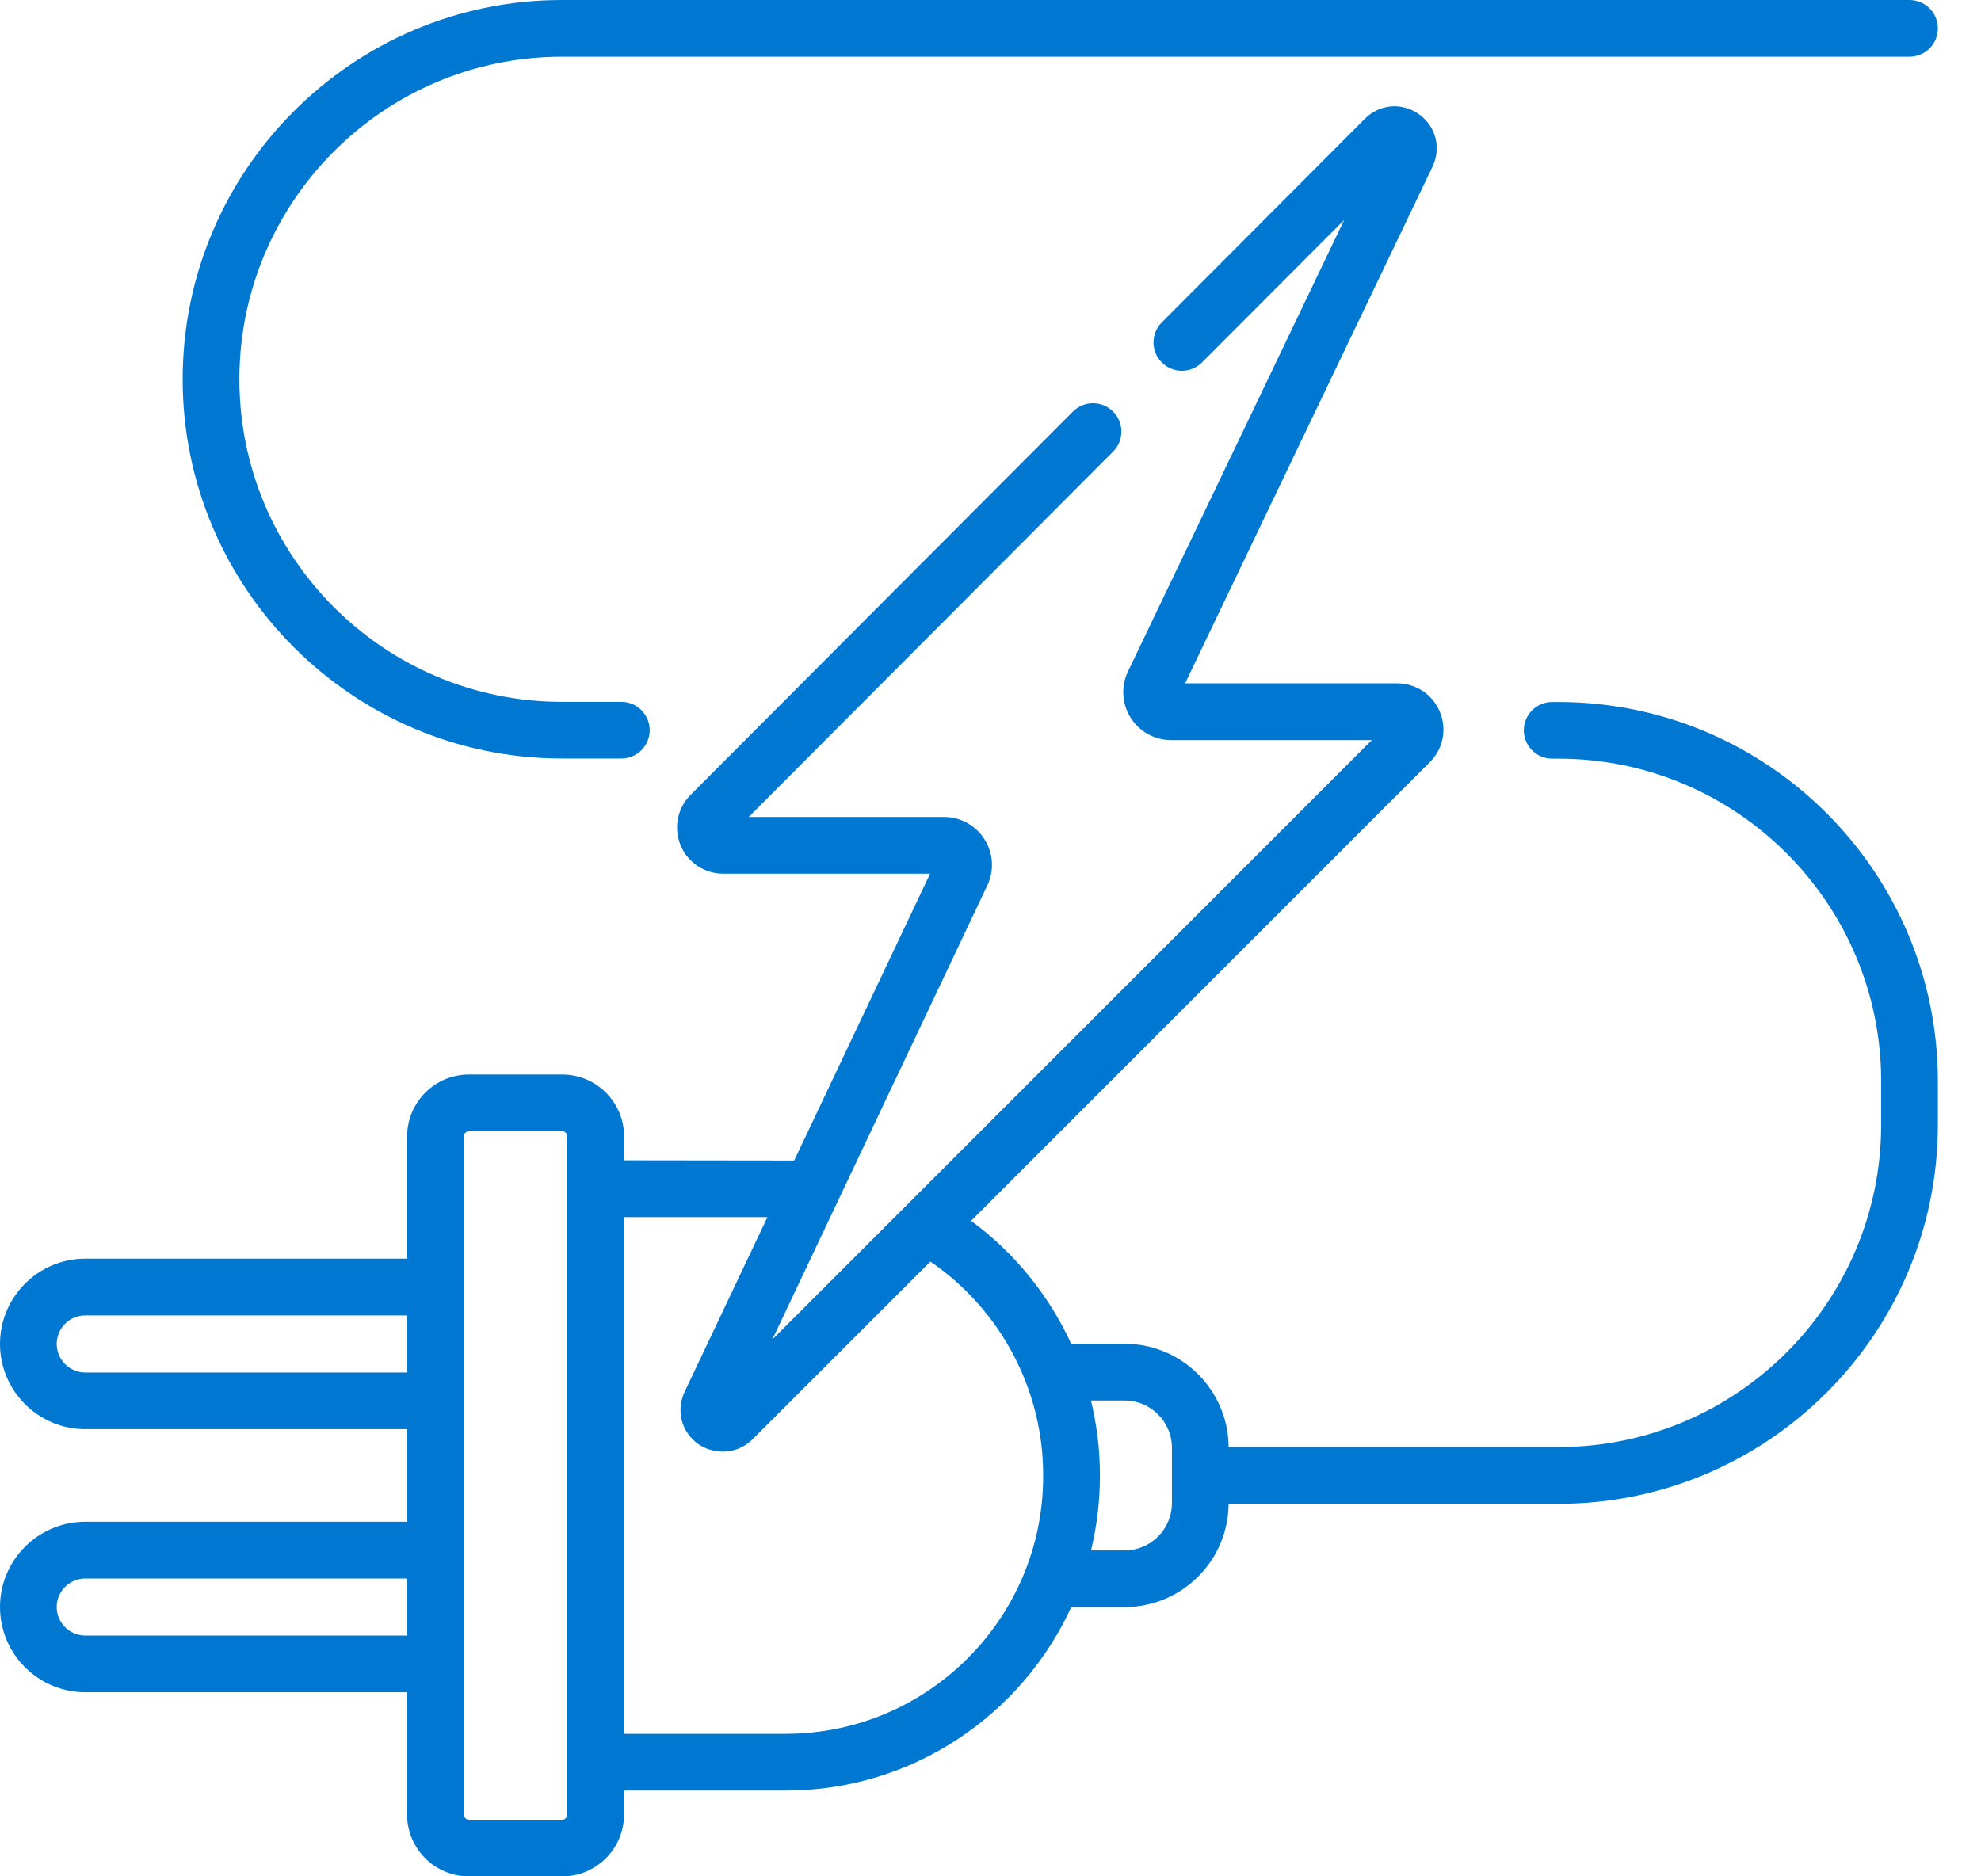 <svg width="38" height="36" viewBox="0 0 38 36" fill="none" xmlns="http://www.w3.org/2000/svg">
<g clip-path="url(#clip0_378_6669)">
<path d="M10.781 14.553H11.919C12.219 14.553 12.463 14.31 12.463 14.01C12.463 13.709 12.219 13.466 11.919 13.466H10.781C7.369 13.466 4.592 10.69 4.592 7.277C4.592 3.865 7.369 1.088 10.781 1.088H36.629C36.929 1.088 37.173 0.844 37.173 0.544C37.173 0.243 36.929 1.21091e-07 36.629 1.21091e-07H10.781C6.768 -0.001 3.504 3.264 3.504 7.276C3.504 11.289 6.768 14.553 10.781 14.553Z" fill="#0078D2"/>
<path d="M29.896 13.469H29.774C29.474 13.469 29.23 13.712 29.23 14.012C29.23 14.313 29.474 14.556 29.774 14.556H29.896C33.309 14.556 36.085 17.333 36.085 20.745V21.575C36.085 24.987 33.309 27.764 29.896 27.764H23.568C23.561 26.67 22.669 25.782 21.574 25.782H20.548C20.122 24.855 19.464 24.037 18.628 23.423L27.428 14.623C27.683 14.369 27.758 13.99 27.62 13.658C27.483 13.326 27.161 13.111 26.802 13.111H22.733L27.479 3.197C27.651 2.836 27.544 2.422 27.216 2.19C26.889 1.959 26.463 1.996 26.18 2.28L22.286 6.185C22.074 6.398 22.074 6.743 22.287 6.955C22.5 7.167 22.844 7.167 23.057 6.954L25.784 4.22L21.637 12.883C21.5 13.169 21.519 13.501 21.689 13.771C21.859 14.04 22.149 14.2 22.467 14.2H26.314L14.815 25.7L18.939 16.988C19.075 16.702 19.055 16.371 18.885 16.103C18.715 15.835 18.425 15.674 18.108 15.674H14.363L21.352 8.664C21.564 8.452 21.564 8.107 21.351 7.895C21.137 7.683 20.794 7.683 20.581 7.896L13.246 15.252C12.992 15.506 12.918 15.885 13.055 16.217C13.193 16.549 13.514 16.763 13.873 16.763H17.841L15.235 22.266L11.971 22.262V21.801C11.971 21.148 11.439 20.616 10.785 20.616H8.996C8.342 20.616 7.81 21.148 7.81 21.801V24.149H1.636C0.734 24.149 0 24.883 0 25.785C0 26.686 0.734 27.42 1.636 27.42H7.809V29.197H1.636C0.734 29.197 0 29.931 0 30.833C0 31.734 0.734 32.468 1.636 32.468H7.809V34.816C7.809 35.47 8.341 36.001 8.995 36.001H10.785C11.439 36.001 11.97 35.469 11.97 34.816V34.355H15.07C17.5 34.355 19.597 32.909 20.55 30.834H21.574C22.669 30.834 23.561 29.946 23.567 28.853H29.895C33.908 28.853 37.173 25.588 37.173 21.576V20.746C37.173 16.733 33.908 13.469 29.895 13.469H29.896ZM1.636 26.333C1.334 26.333 1.088 26.087 1.088 25.785C1.088 25.483 1.334 25.238 1.636 25.238H7.809V26.333H1.636V26.333ZM1.636 31.381C1.334 31.381 1.088 31.135 1.088 30.833C1.088 30.531 1.334 30.286 1.636 30.286H7.809V31.381H1.636V31.381ZM10.882 34.816C10.882 34.87 10.838 34.914 10.785 34.914H8.995C8.941 34.914 8.898 34.87 8.898 34.816V21.802C8.898 21.748 8.941 21.705 8.995 21.705H10.785C10.838 21.705 10.882 21.748 10.882 21.802V34.816ZM15.07 33.267H11.97V23.352H14.721L13.133 26.704C12.963 27.066 13.071 27.478 13.398 27.709C13.653 27.885 14.098 27.942 14.432 27.619L17.847 24.205C19.188 25.12 20.01 26.659 20.01 28.291V28.327C20.01 31.05 17.794 33.266 15.071 33.266L15.07 33.267ZM22.48 28.84C22.48 29.34 22.073 29.747 21.574 29.747H20.928C21.038 29.291 21.099 28.816 21.099 28.327V28.291C21.099 27.808 21.039 27.332 20.927 26.871H21.574C22.074 26.871 22.48 27.278 22.48 27.777V28.84L22.48 28.84Z" fill="#0078D2"/>
</g>
<defs>
<clipPath id="clip0_378_6669">
<rect width="37.173" height="36" fill="white"/>
</clipPath>
</defs>
</svg>
